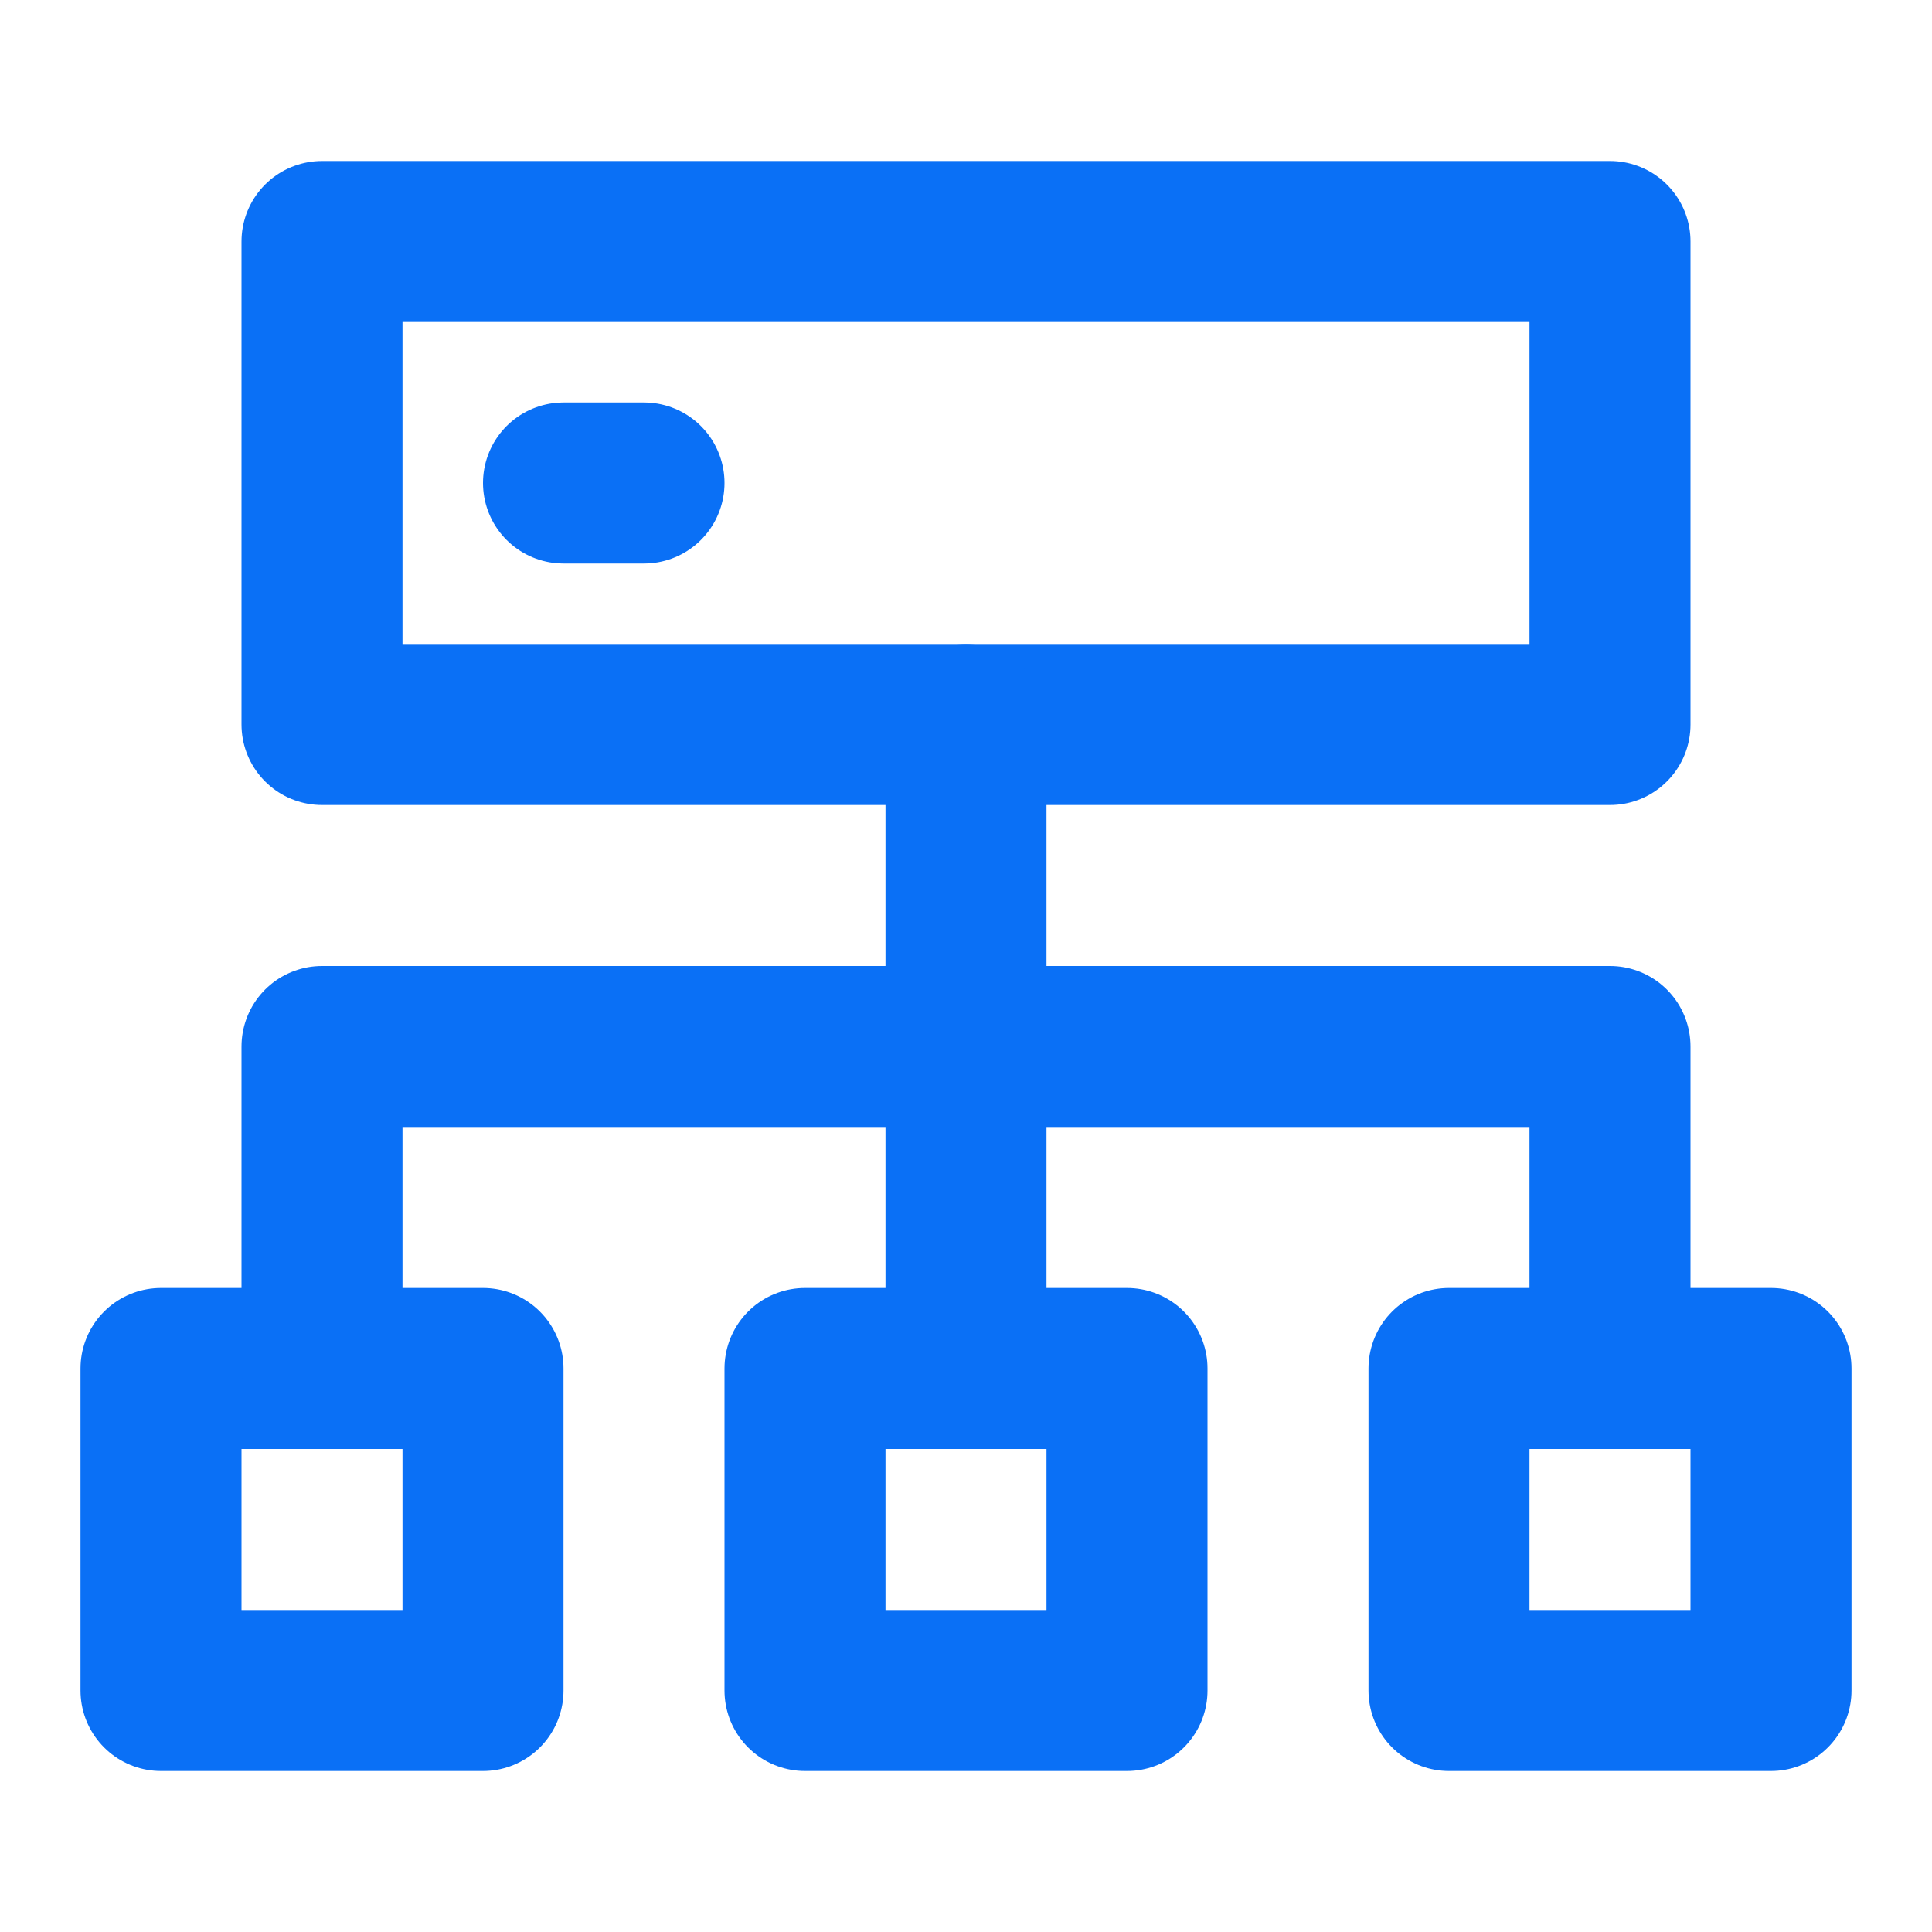 <?xml version="1.0" encoding="UTF-8"?><svg width="20" height="20" viewBox="0 0 48 48" fill="none" xmlns="http://www.w3.org/2000/svg"><rect x="4" y="34" width="8" height="8" fill="none" stroke="#0A70F6" stroke-width="4" stroke-linecap="round" stroke-linejoin="round"/><rect x="8" y="6" width="32" height="12" fill="none" stroke="#0A70F6" stroke-width="4" stroke-linecap="round" stroke-linejoin="round"/><path d="M24 34V18" stroke="#0A70F6" stroke-width="4" stroke-linecap="round" stroke-linejoin="round"/><path d="M8 34V26H40V34" stroke="#0A70F6" stroke-width="4" stroke-linecap="round" stroke-linejoin="round"/><rect x="36" y="34" width="8" height="8" fill="none" stroke="#0A70F6" stroke-width="4" stroke-linecap="round" stroke-linejoin="round"/><rect x="20" y="34" width="8" height="8" fill="none" stroke="#0A70F6" stroke-width="4" stroke-linecap="round" stroke-linejoin="round"/><path d="M14 12H16" stroke="#0A70F6" stroke-width="4" stroke-linecap="round" stroke-linejoin="round"/></svg>